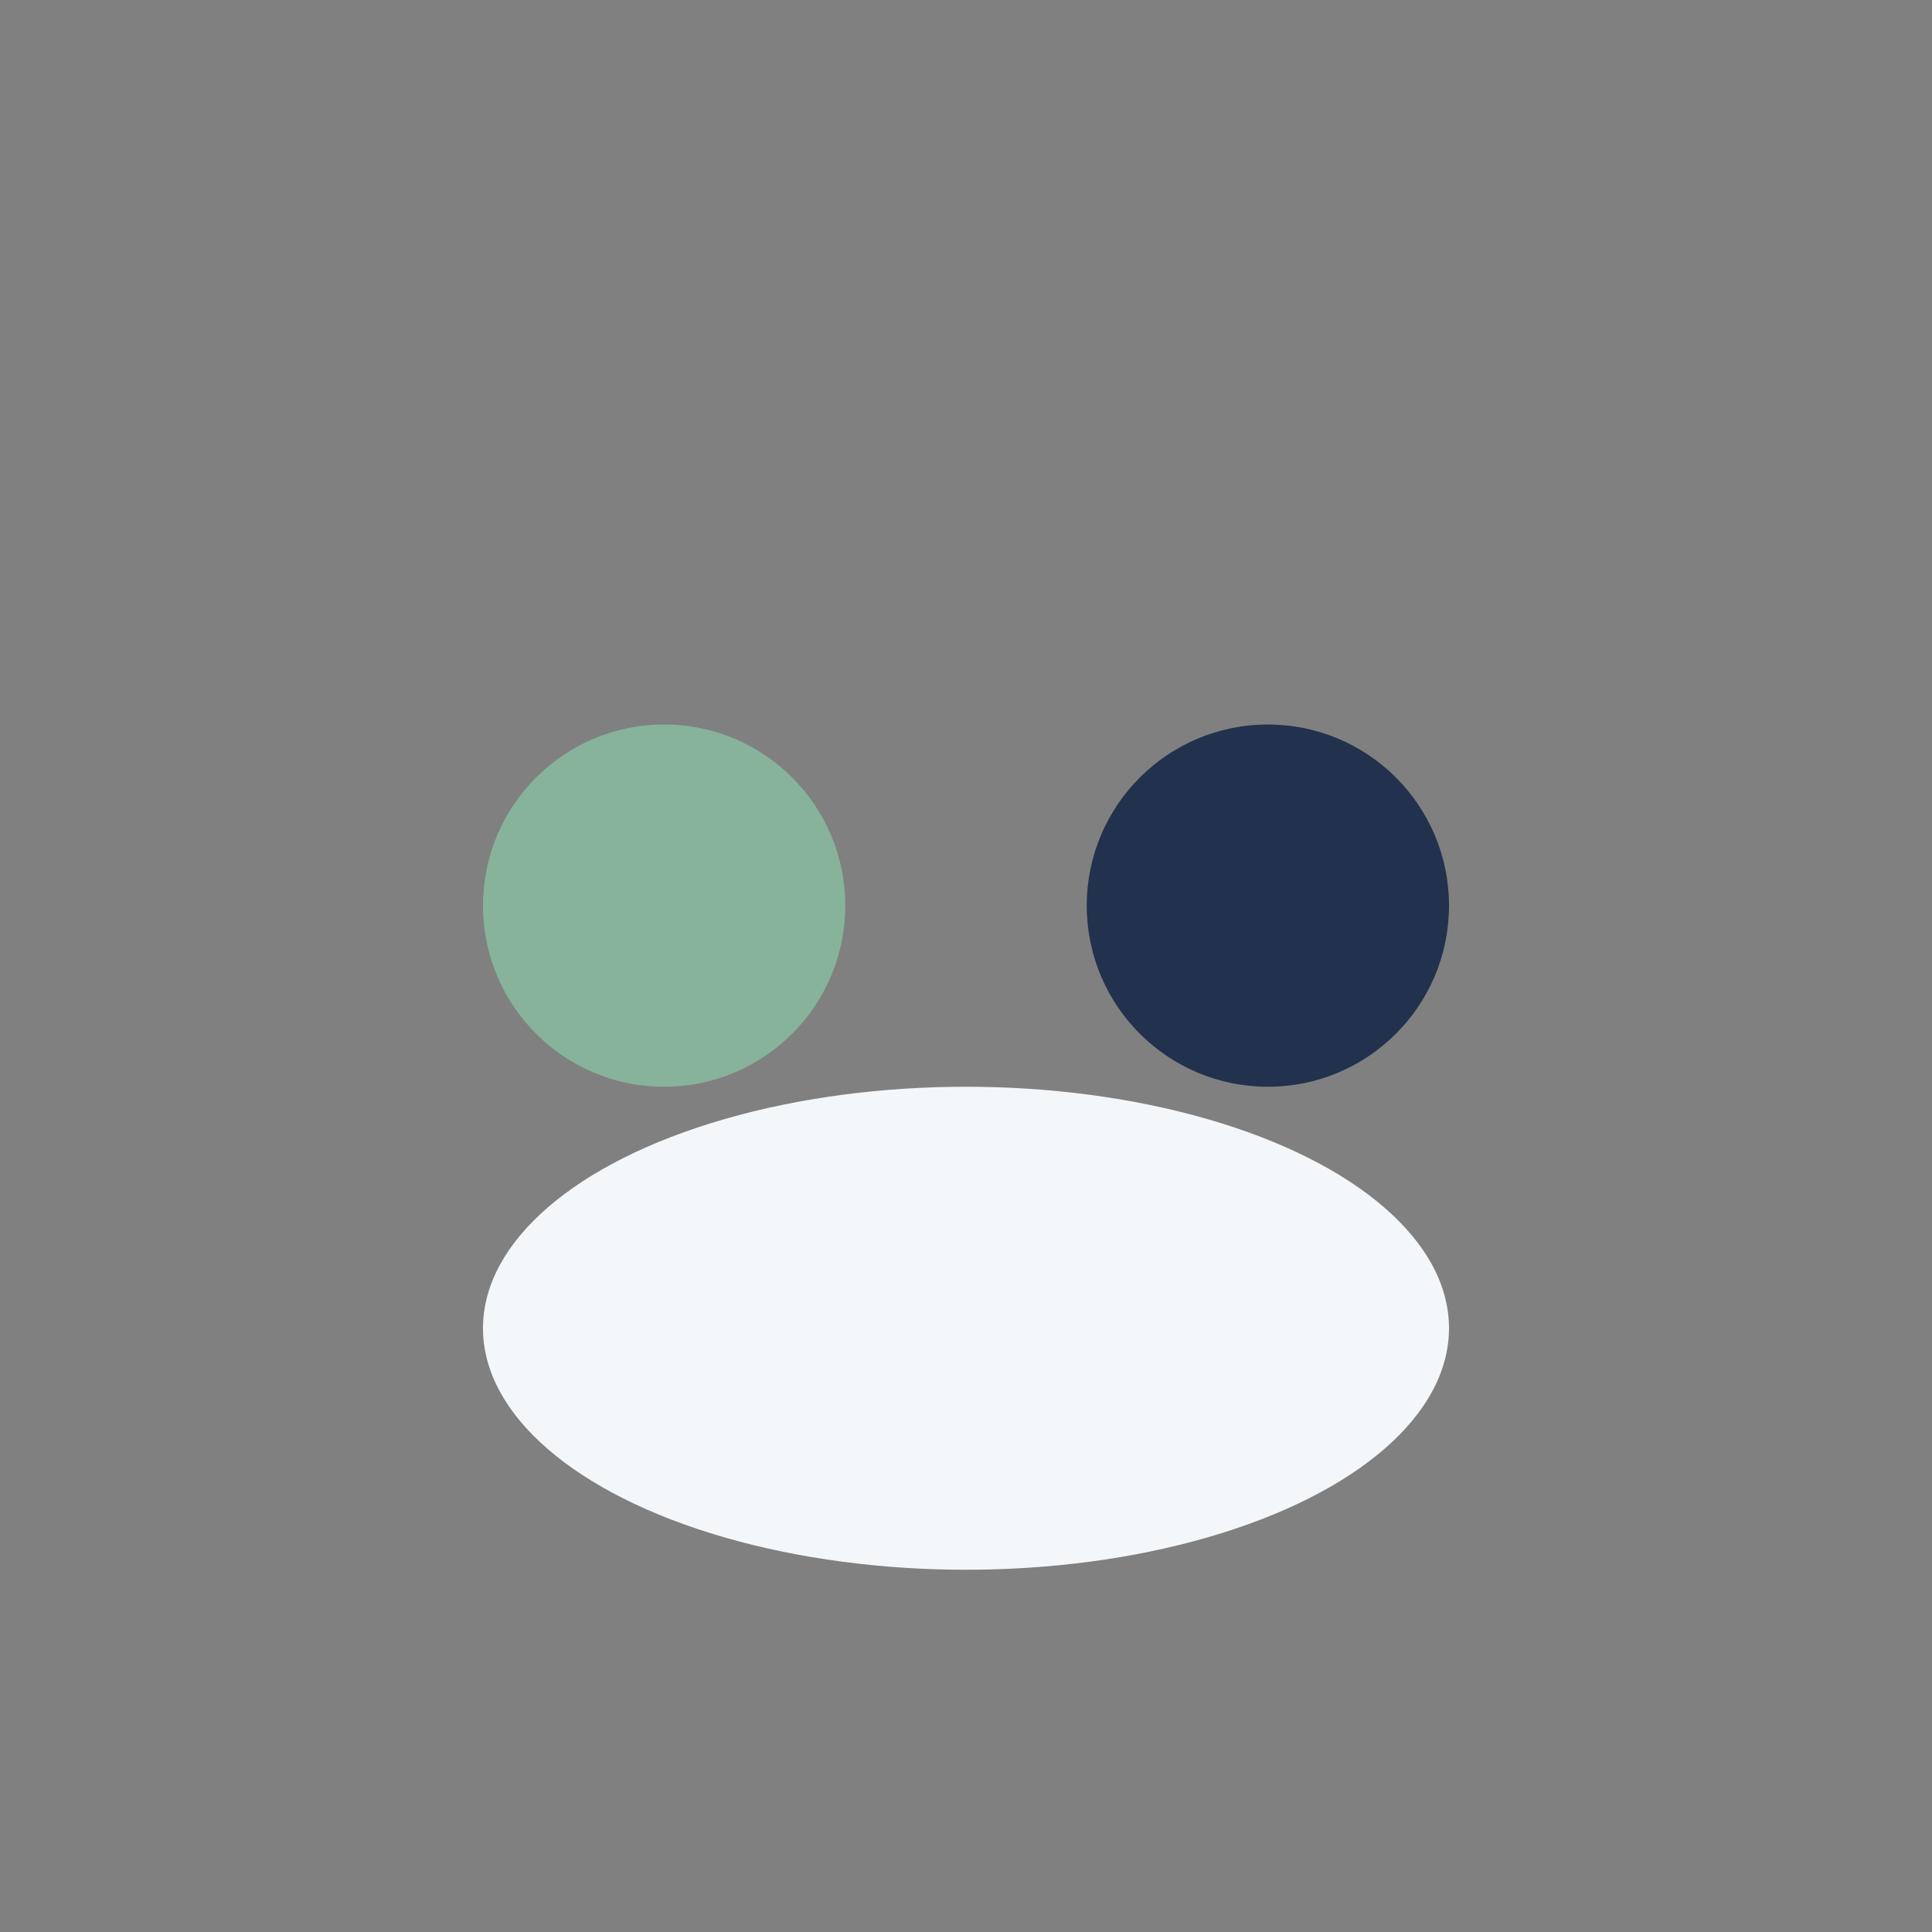 <?xml version="1.0" encoding="UTF-8"?>
<svg xmlns="http://www.w3.org/2000/svg" width="32" height="32" viewBox="0 0 32 32"><rect x="0" y="0" width="32" height="32" fill="#808080" stroke="none"/><circle cx="11" cy="15" r="3" fill="#87B39B"/><circle cx="21" cy="15" r="3" fill="#22314D"/><ellipse cx="16" cy="22" rx="8" ry="4" fill="#F4F7F9"/></svg>